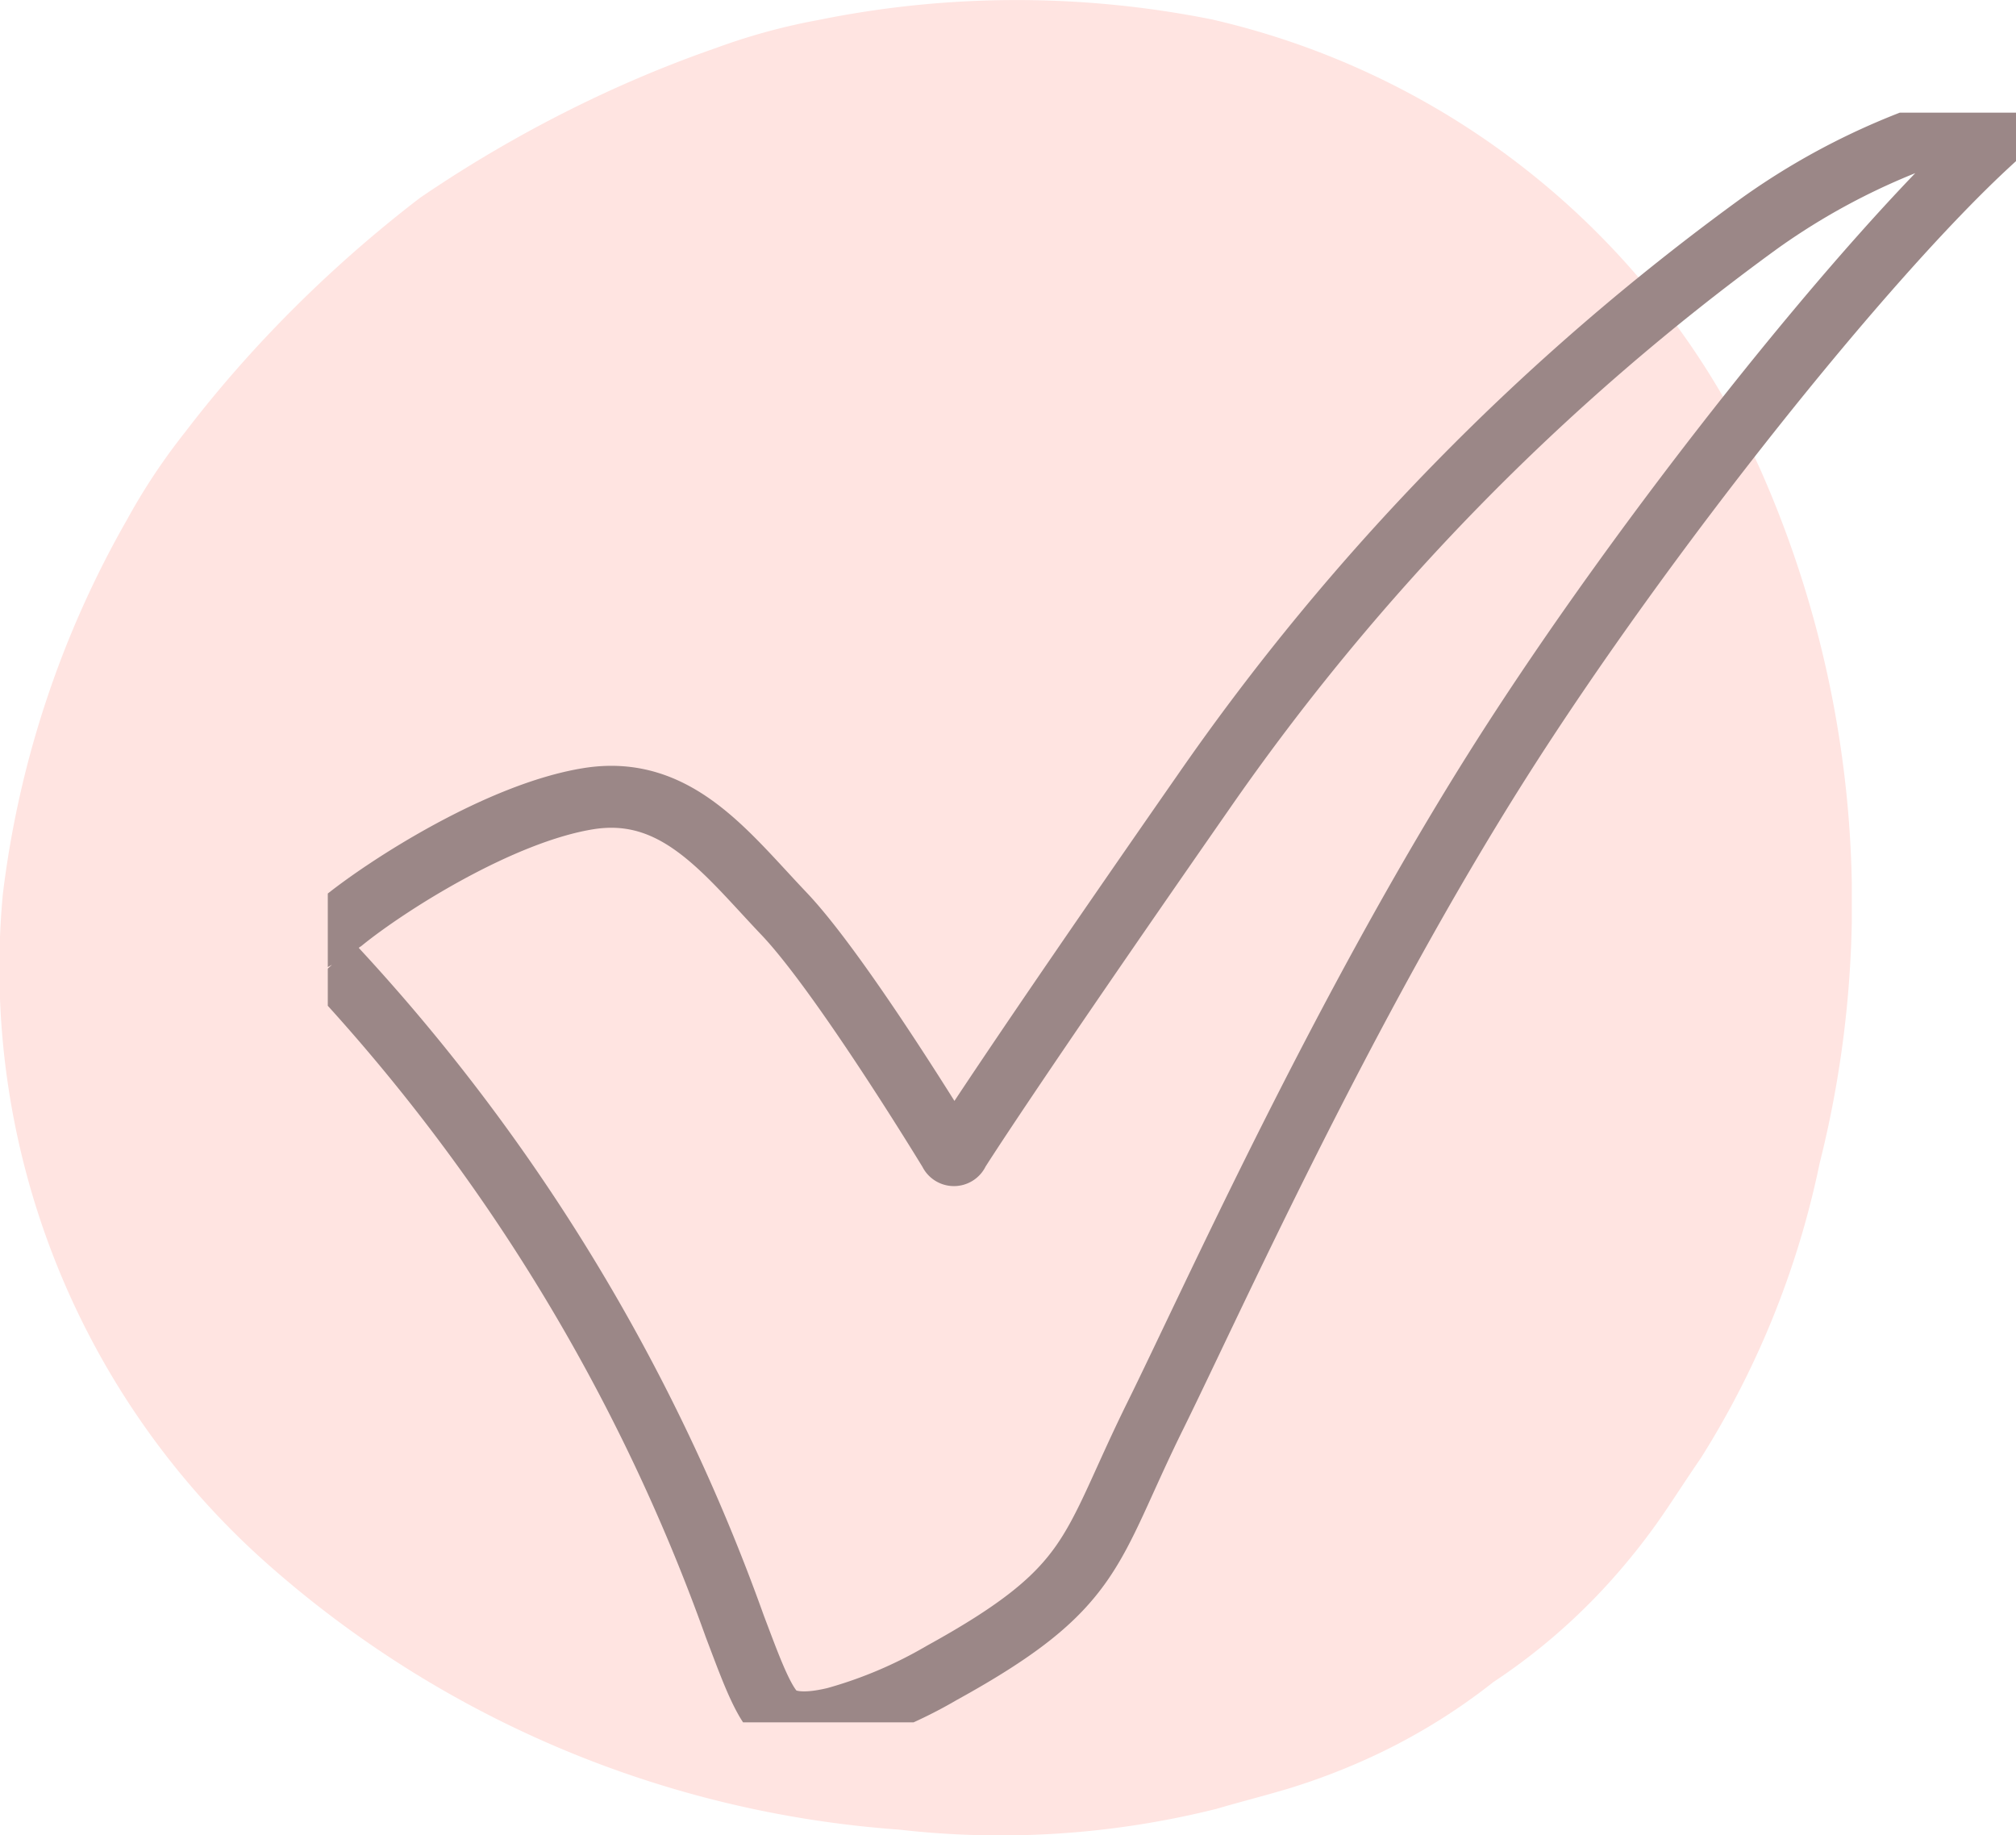 <svg xmlns="http://www.w3.org/2000/svg" xmlns:xlink="http://www.w3.org/1999/xlink" id="Desktop_Checkmark_icon" width="113.932" height="103.679" viewBox="0 0 113.932 103.679"><defs><clipPath id="clip-path"><rect id="Rectangle_216" data-name="Rectangle 216" width="104.652" height="103.679" fill="#ffe4e1"></rect></clipPath><clipPath id="clip-path-2"><rect id="Rectangle_217" data-name="Rectangle 217" width="95.408" height="90.947" fill="none" stroke="#9b8787" stroke-width="3.5"></rect></clipPath></defs><g id="Group_5291" data-name="Group 5291"><g id="Group_5290" data-name="Group 5290" clip-path="url(#clip-path)"><path id="Path_16919" data-name="Path 16919" d="M14.71,88A60.333,60.333,0,0,0,50.8,103.373,50.336,50.336,0,0,0,68.752,102.2c1.356-.4,2.784-.756,4.179-1.179A37.186,37.186,0,0,0,76.987,99.5,34.338,34.338,0,0,0,84.4,95.035a34.406,34.406,0,0,0,6.563-5.645,37.192,37.192,0,0,0,2.711-3.377c.839-1.193,1.621-2.438,2.428-3.6a50.322,50.322,0,0,0,6.732-16.684,60.337,60.337,0,0,0-3.3-39.086A44.992,44.992,0,0,0,68.5,1.1a56.222,56.222,0,0,0-22.286.037,34.989,34.989,0,0,0-5.748,1.574q-2.843.986-5.669,2.259a73.059,73.059,0,0,0-11.06,6.207,72.948,72.948,0,0,0-9.356,8.562q-2.091,2.283-3.919,4.677A35.026,35.026,0,0,0,7.168,29.38,56.236,56.236,0,0,0,.159,50.536,44.989,44.989,0,0,0,14.71,88" fill="#ffe4e1"></path></g></g><g id="Group_5293" data-name="Group 5293" transform="translate(18.525 6.366)"><g id="Group_5292" data-name="Group 5292" clip-path="url(#clip-path-2)"><path id="Path_16920" data-name="Path 16920" d="M.241,48.138A108.286,108.286,0,0,1,23,85.521c.763,2,1.524,4.166,2.286,4.909s2.276.547,3.408.27a25.4,25.4,0,0,0,5.988-2.537c8.815-4.855,8.283-6.851,12.1-14.573,3.133-6.339,10.578-22.951,19.553-37.075,8.072-12.7,20.422-28.2,27.606-34.805C94.741.969,95.491.352,95.4.121s-.485-.136-2.407.334A39.05,39.05,0,0,0,80.9,6.264a134.084,134.084,0,0,0-31.455,32.18C38.106,54.735,35.626,58.72,35.626,58.72a.25.25,0,0,1-.476.013s-6.081-10.021-9.366-13.472-6.09-7.3-11.059-6.5S3.374,43.637.862,45.671a1.836,1.836,0,0,0-.621,2.468" transform="translate(0 -0.001)" fill="none" stroke="#9b8787" stroke-width="3.5"></path></g></g></svg>